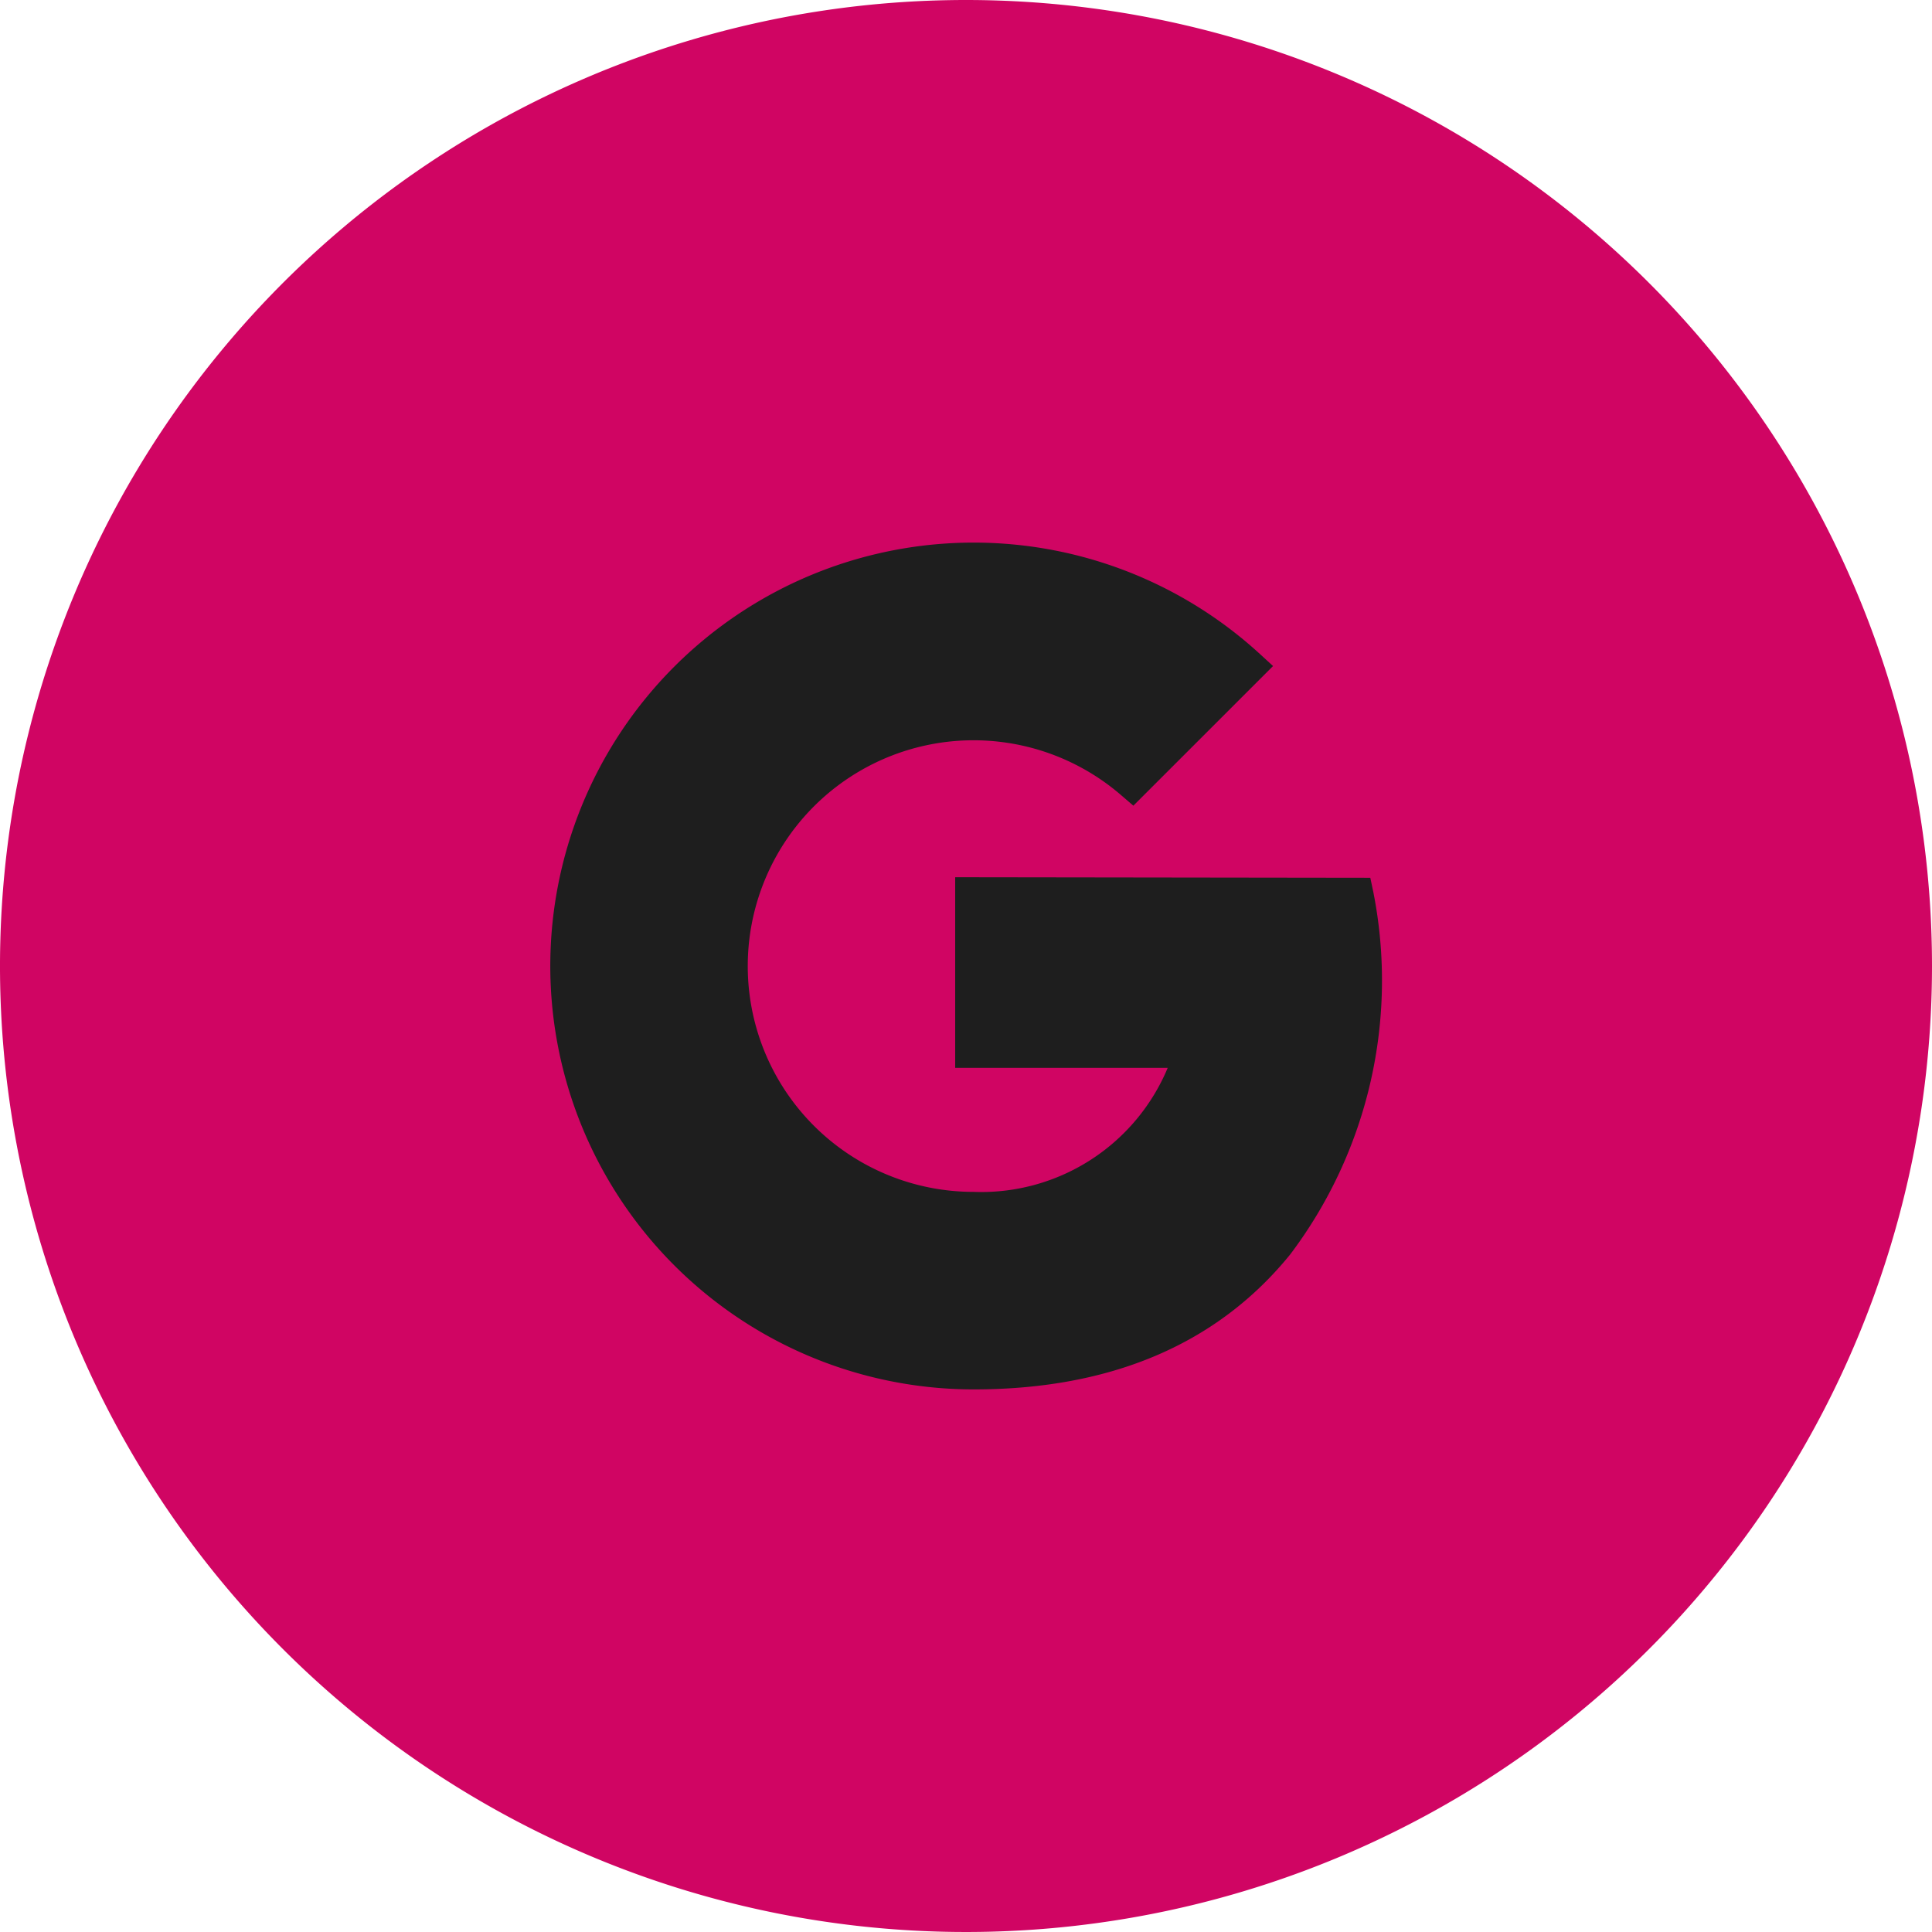 <svg xmlns="http://www.w3.org/2000/svg" width="48.77" height="48.77" viewBox="0 0 48.77 48.77"><g transform="translate(0 0)"><path d="M48.77,24.385A24.385,24.385,0,1,1,24.385,0,24.386,24.386,0,0,1,48.77,24.385" fill="#d00563"/><path d="M24.577,35.073a10.688,10.688,0,1,1,7.2-18.589l.359.329L28.61,20.338l-.326-.28a5.7,5.7,0,1,0-3.707,10.029,5.1,5.1,0,0,0,4.9-3.131H24.112V22.144l10.479.014.078.369a11.484,11.484,0,0,1-2.1,9.139c-1.834,2.26-4.52,3.407-7.987,3.407" fill="#1e1e1e"/></g></svg>